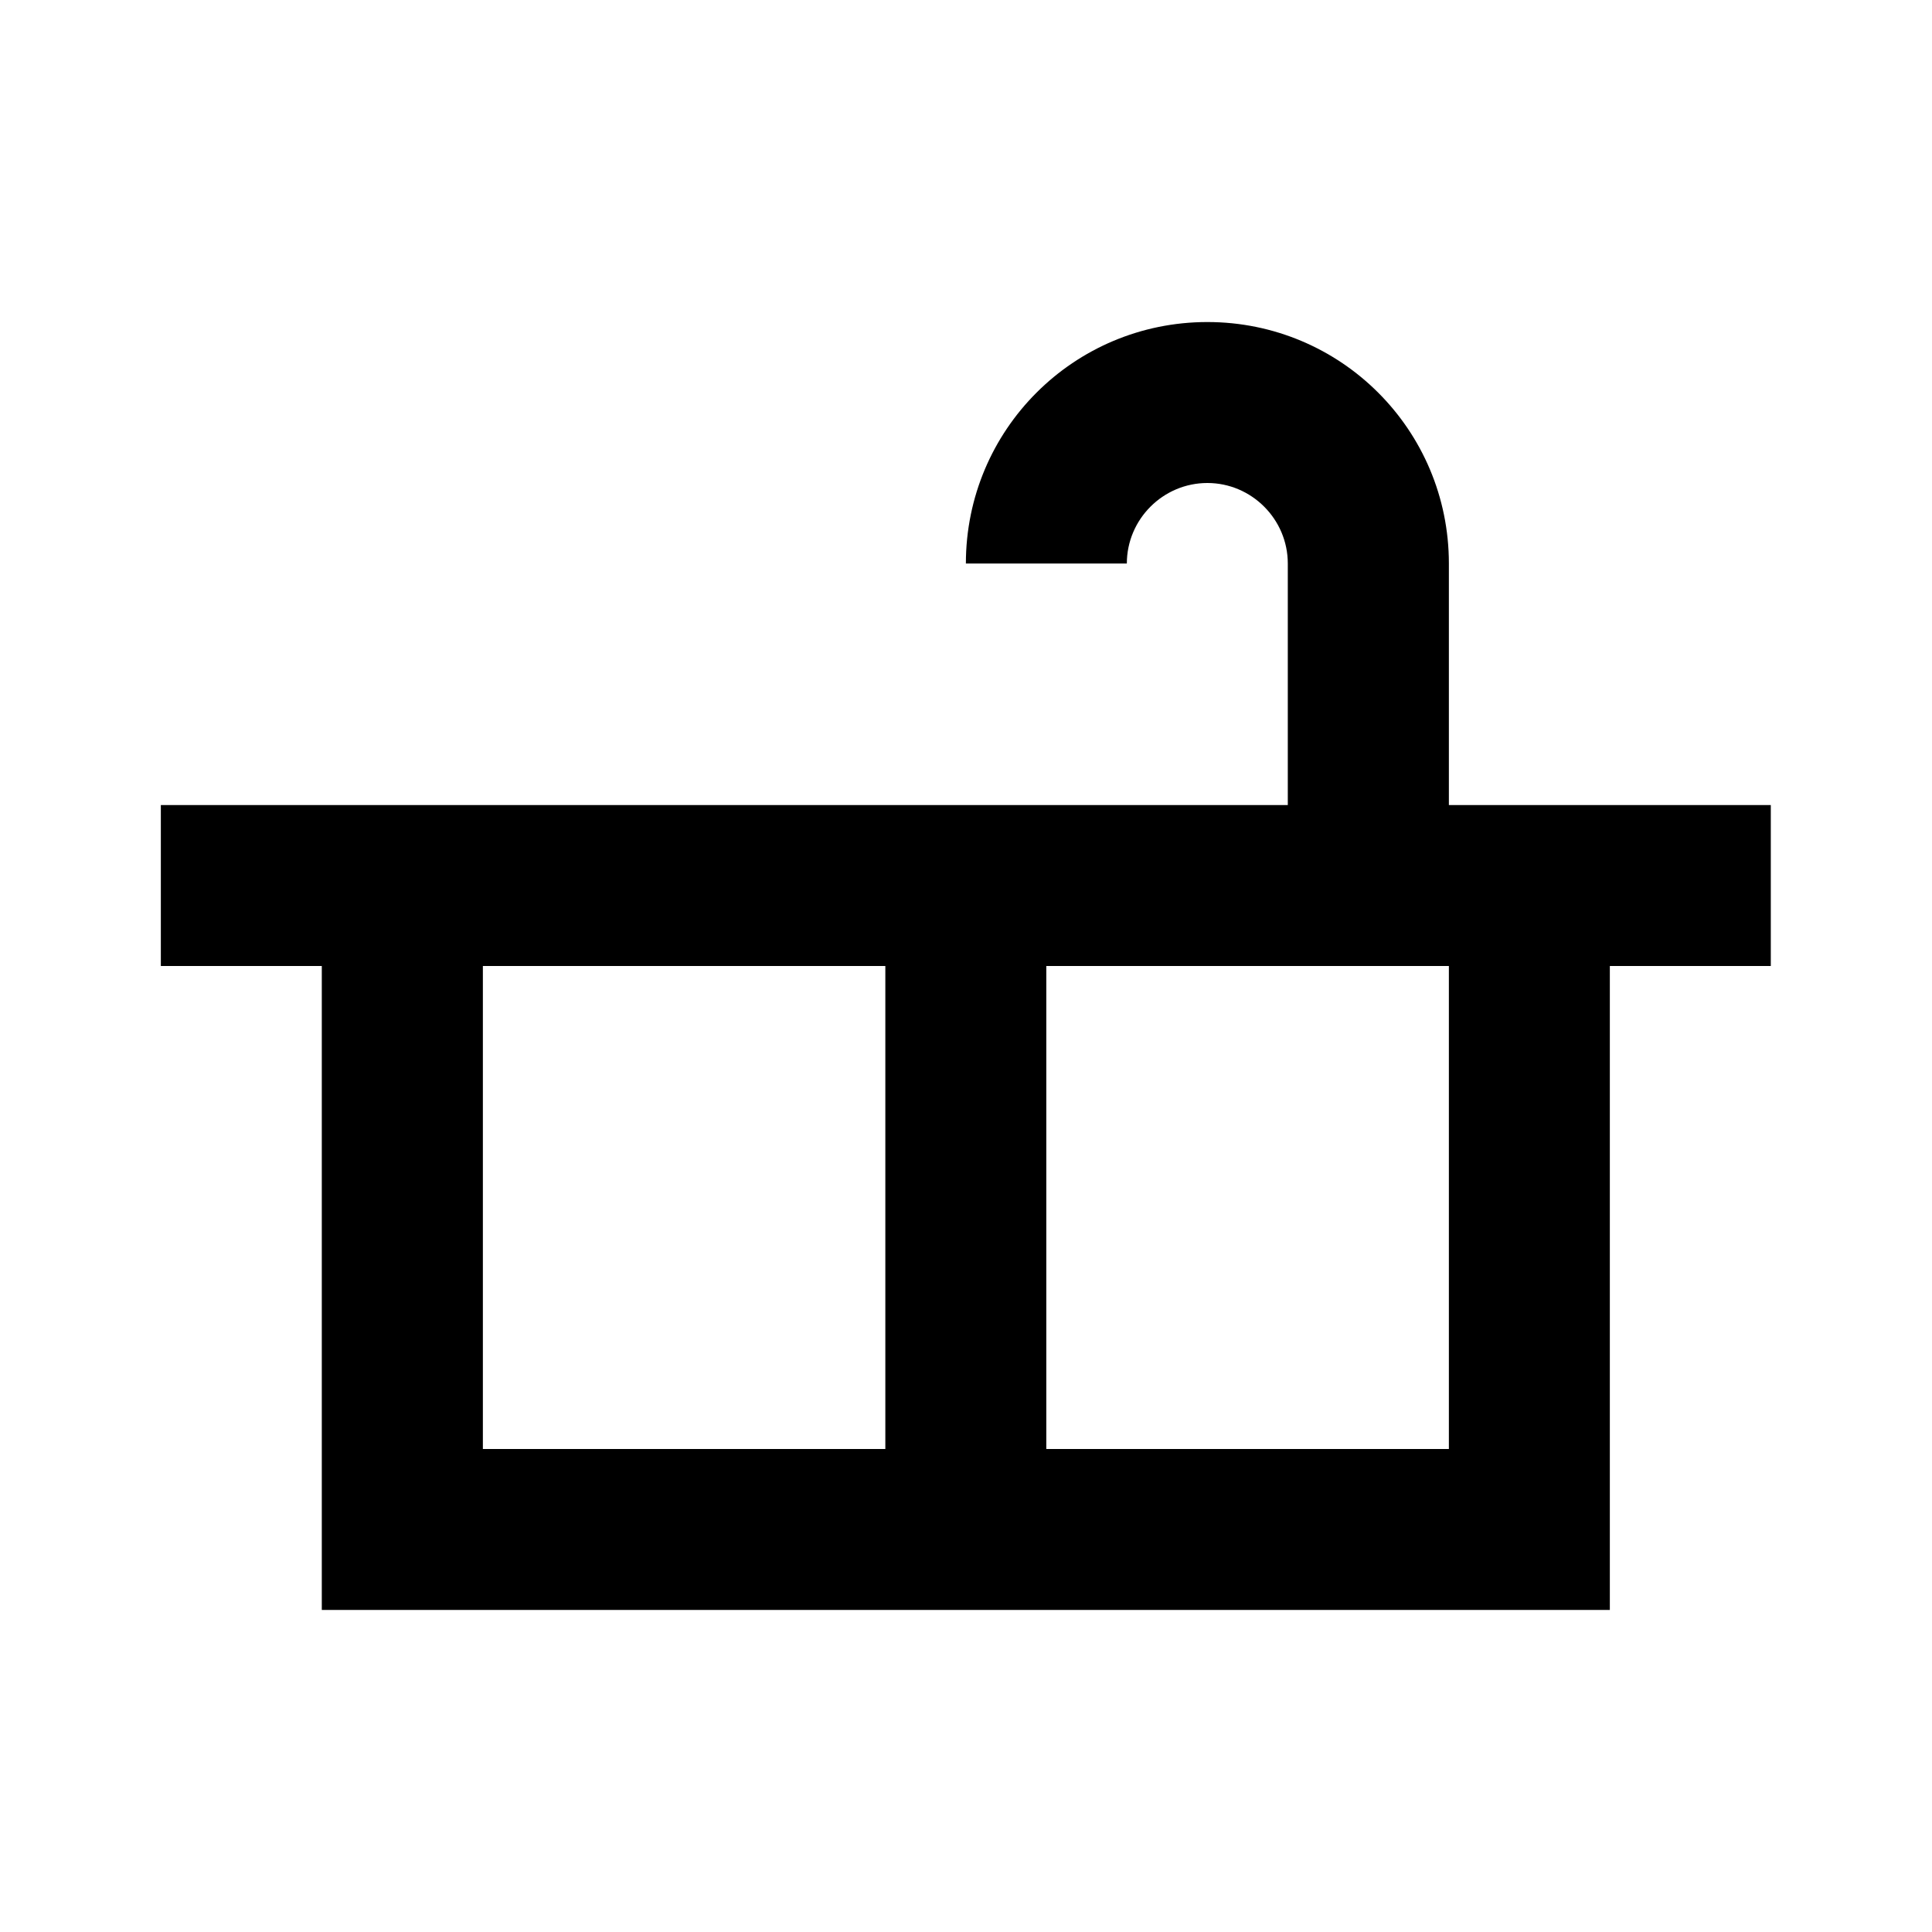 <?xml version="1.0" encoding="UTF-8"?> <svg xmlns="http://www.w3.org/2000/svg" width="16" height="16" viewBox="0 0 16 16" fill="none"><g id="icon/countertop"><path id="Vector" fill-rule="evenodd" clip-rule="evenodd" d="M11.999 6.667H14.665V8H13.332V13.333H2.665V8H1.332V6.667H3.999H5.332H10.665V4.667C10.665 4.3 10.365 4 9.999 4C9.632 4 9.332 4.3 9.332 4.667H7.999C7.999 3.56 8.892 2.667 9.999 2.667C11.105 2.667 11.999 3.56 11.999 4.667V6.667ZM3.999 8H7.332V12H3.999V8ZM11.999 8H8.665V12H11.999V8Z" fill="black"></path></g></svg> 